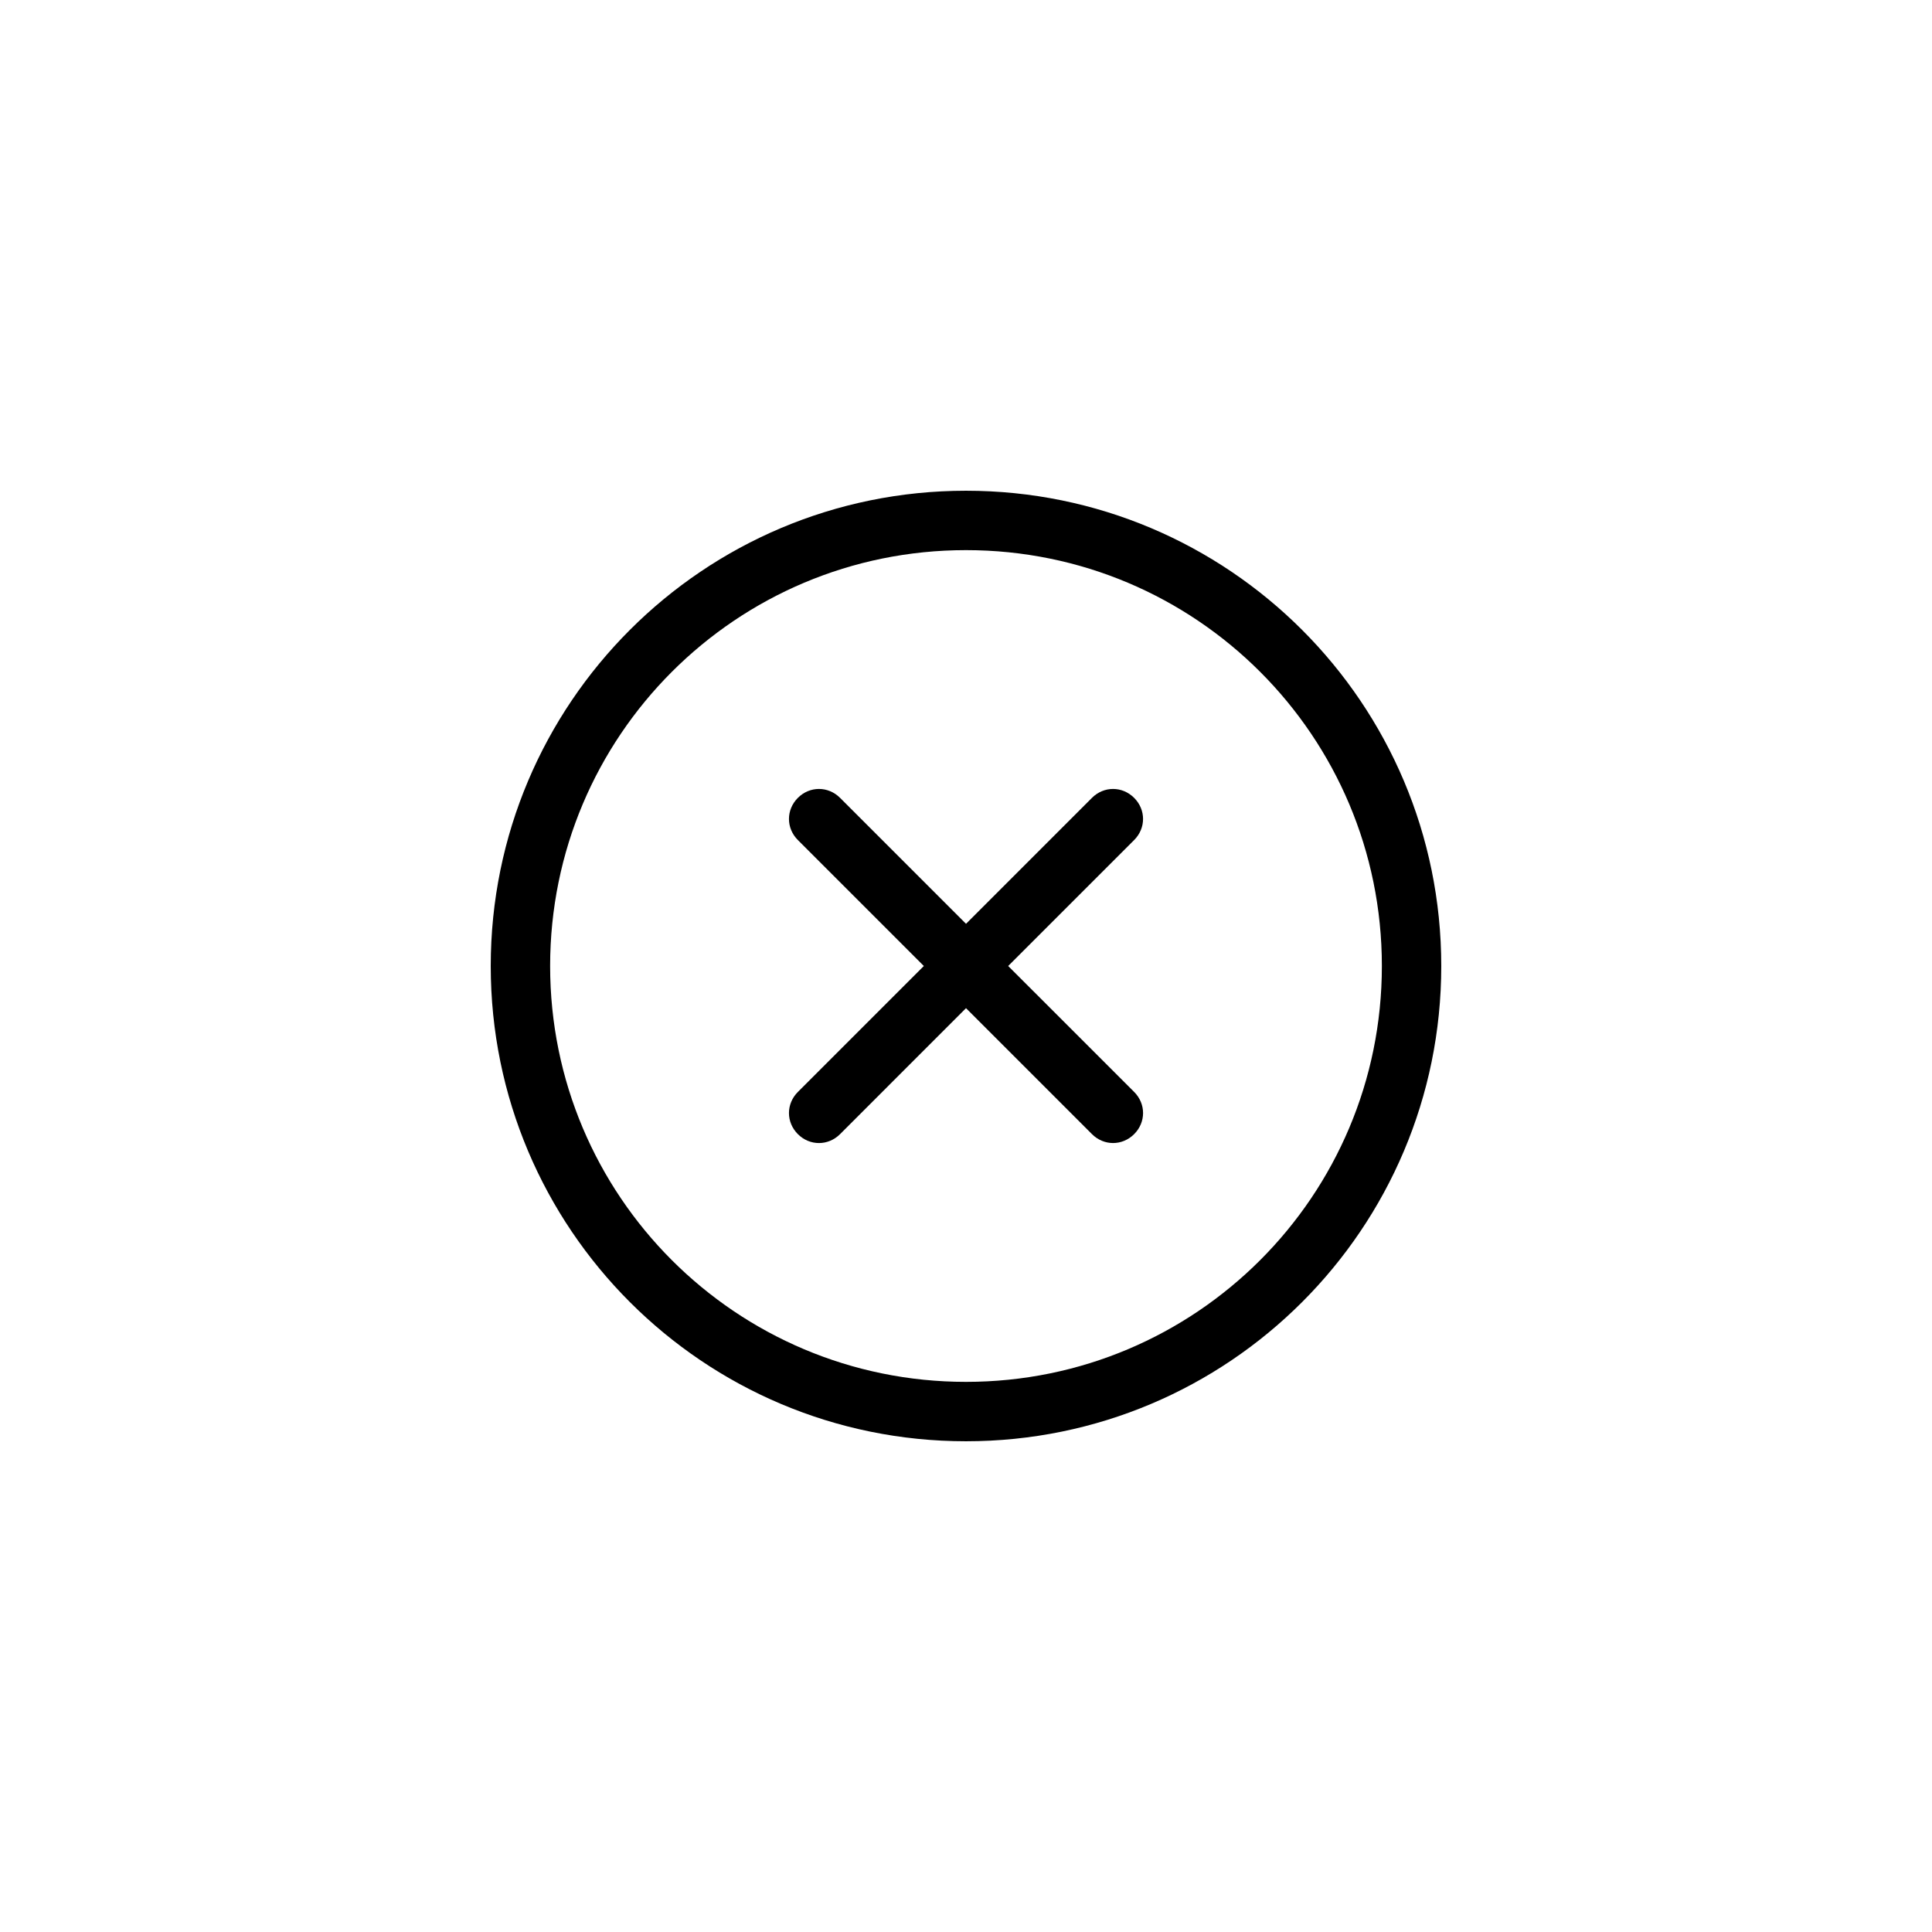 <?xml version="1.0" encoding="UTF-8"?>
<!-- Uploaded to: ICON Repo, www.iconrepo.com, Generator: ICON Repo Mixer Tools -->
<svg fill="#000000" width="800px" height="800px" version="1.1" viewBox="144 144 512 512" xmlns="http://www.w3.org/2000/svg">
 <g>
  <path d="m400 274.05c-69.59 0-125.95 56.363-125.95 125.95s56.363 125.95 125.95 125.95 125.95-56.363 125.95-125.95c-0.004-69.59-56.367-125.95-125.95-125.95zm0 236.16c-60.93 0-110.21-49.277-110.21-110.21s49.277-110.21 110.21-110.21 110.21 49.277 110.21 110.21-49.277 110.21-110.21 110.21z"/>
  <path d="m411.18 400 33.379-33.379c3.148-3.148 3.148-8.031 0-11.18-3.148-3.148-8.031-3.148-11.18 0l-33.375 33.379-33.379-33.379c-3.148-3.148-8.031-3.148-11.18 0-3.148 3.148-3.148 8.031 0 11.18l33.379 33.379-33.379 33.379c-3.148 3.148-3.148 8.031 0 11.18 3.148 3.148 8.031 3.148 11.18 0l33.379-33.383 33.379 33.379c3.148 3.148 8.031 3.148 11.18 0 3.148-3.148 3.148-8.031 0-11.18z"/>
 </g>
</svg>